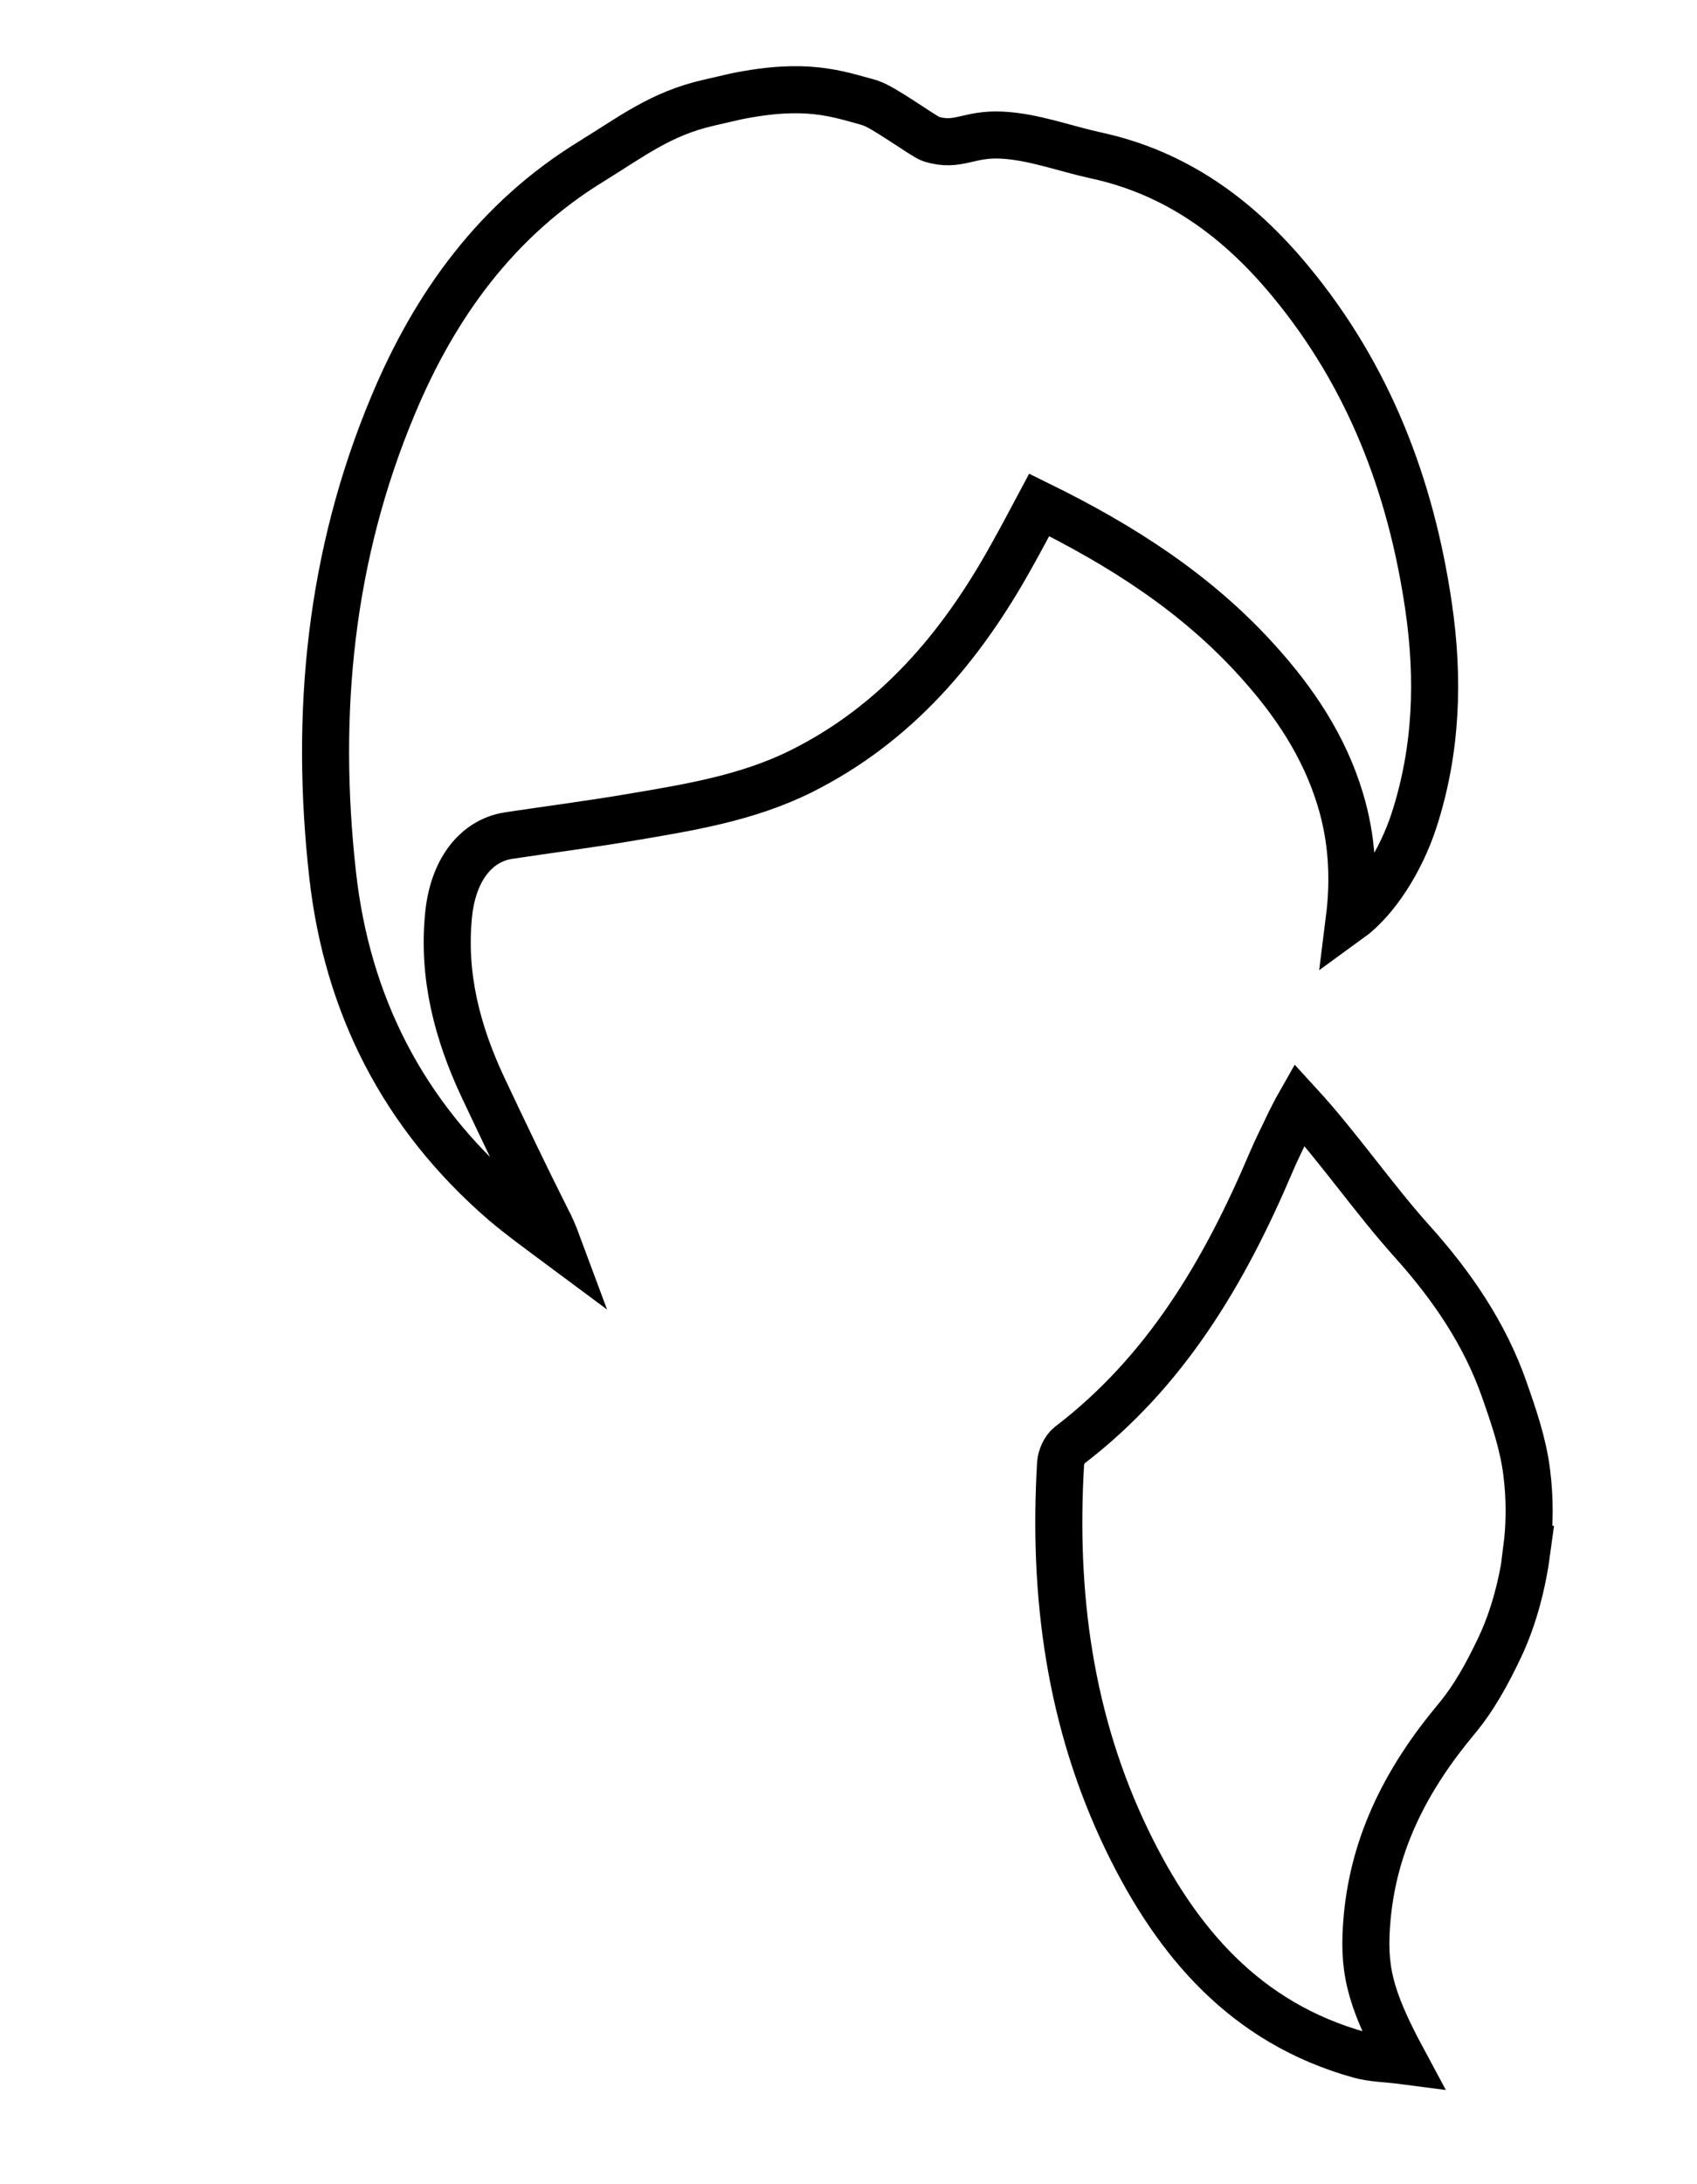 <?xml version="1.0" encoding="UTF-8"?> <svg xmlns="http://www.w3.org/2000/svg" id="Layer_1" viewBox="0 0 72.13 92.78"><defs><style>.cls-1{fill:none;stroke:#000;stroke-miterlimit:10;stroke-width:2px;}</style></defs><path class="cls-1" d="M36.97,4.37c.56,.15,2.31,1.45,2.61,1.54,1.16,.35,1.56-.24,3-.17,1.36,.07,2.66,.57,3.99,.86,3.44,.74,6.08,2.69,8.28,5.35,3.33,4.02,5.12,8.69,5.87,13.81,.45,3.07,.35,6.1-.61,9.07-.56,1.74-1.64,3.42-2.76,4.23,.22-1.75,.12-3.44-.38-5.09-.68-2.26-1.96-4.17-3.53-5.9-2.59-2.87-5.77-4.9-9.27-6.62-.4,.75-.78,1.47-1.18,2.18-2.14,3.86-4.9,7.12-8.92,9.13-2.3,1.15-4.81,1.55-7.3,1.97-1.71,.29-3.43,.51-5.15,.77-1.42,.22-2.36,1.5-2.55,3.34-.27,2.61,.37,5.04,1.46,7.36,.91,1.93,1.77,3.73,2.73,5.64,.12,.21,.3,.63,.43,.98-.74-.55-1.61-1.18-2.31-1.78-4.23-3.67-6.62-8.33-7.24-13.86-.77-6.85-.12-13.56,2.57-19.97,1.78-4.26,4.41-7.89,8.42-10.35,1.75-1.08,2.97-2.03,4.97-2.49,.14-.03,1.03-.24,1.17-.27,2.99-.61,4.29-.12,5.68,.26Z"></path><path class="cls-1" d="M64.91,65.83c-.19,1.42-.55,2.85-1.15,4.13-.53,1.12-1.1,2.17-1.87,3.09-2.06,2.47-3.48,5.17-3.78,8.42-.19,2.13,.06,3.33,1.54,6.08-.69-.09-1.3-.09-1.87-.25-4.83-1.35-7.76-4.76-9.86-9.09-2.46-5.08-3.17-10.47-2.84-16.04,.02-.26,.17-.6,.37-.76,4.09-3.12,6.59-7.36,8.56-11.99,.27-.64,.5-1.07,.79-1.69,.03-.06,.3-.6,.42-.81,1.67,1.82,3.17,4.01,4.81,5.83,1.67,1.86,3.08,3.91,3.91,6.29,.4,1.14,.8,2.3,.95,3.5,.14,1.09,.14,2.2,0,3.29Z"></path></svg> 
